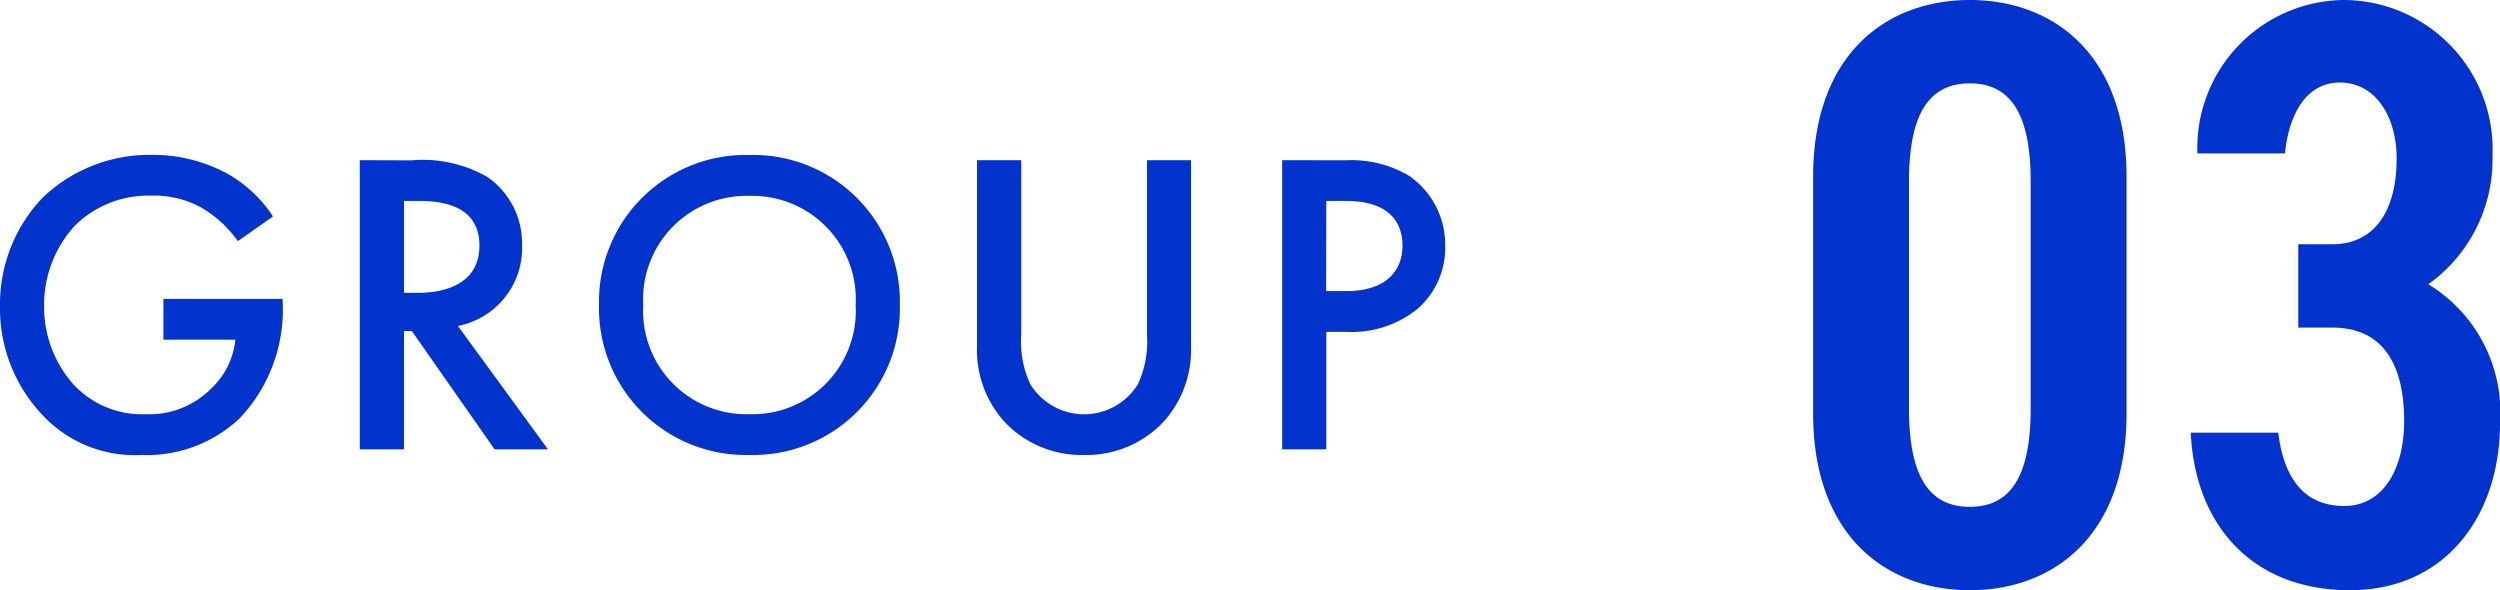 <svg xmlns="http://www.w3.org/2000/svg" width="74.976" height="17.7" viewBox="0 0 74.976 17.7">
  <g id="グループ_3987" data-name="グループ 3987" transform="translate(-133.624 -2093.339)">
    <path id="パス_9887" data-name="パス 9887" d="M10.4-5.075v-7.1c0-3.675-2.2-5.3-4.7-5.3S1-15.85,1-12.175v7.1C1-1.4,3.2.225,5.7.225S10.4-1.4,10.4-5.075Zm-6.525-6.95c0-1.95.55-2.95,1.825-2.95s1.825,1,1.825,2.95v6.8c0,1.95-.55,2.95-1.825,2.95s-1.825-1-1.825-2.95ZM15.55-7.65h1.025c1.475,0,2.15,1.05,2.15,2.8,0,1.475-.65,2.55-1.8,2.55-1.275,0-1.825-.95-1.975-2.2H12.325C12.45-1.775,14.125.225,17.1.225c2.9,0,4.5-2.275,4.5-5A4.5,4.5,0,0,0,19.45-8.95a4.6,4.6,0,0,0,1.925-3.85,4.482,4.482,0,0,0-4.45-4.675,4.438,4.438,0,0,0-4.4,4.6H15.15c.125-1.2.65-2.125,1.65-2.125,1.05,0,1.7,1,1.7,2.275,0,1.625-.7,2.575-1.925,2.575H15.55Z" transform="translate(187 2110.814)" fill="#0233cd"/>
    <path id="パス_9890" data-name="パス 9890" d="M5.525-3.289H7.683A2.325,2.325,0,0,1,6.955-1.82a2.605,2.605,0,0,1-1.937.767,2.816,2.816,0,0,1-2.171-.871,3.488,3.488,0,0,1-.9-2.353,3.514,3.514,0,0,1,.923-2.431,3.128,3.128,0,0,1,2.288-.9,2.921,2.921,0,0,1,1.534.377,3.534,3.534,0,0,1,1.066.988l1.053-.741a3.942,3.942,0,0,0-1.4-1.3,4.691,4.691,0,0,0-2.262-.546,4.62,4.62,0,0,0-3.263,1.3A4.629,4.629,0,0,0,.624-4.29,4.641,4.641,0,0,0,1.911-1.014,3.778,3.778,0,0,0,4.862.169a4.054,4.054,0,0,0,2.951-1.1A4.733,4.733,0,0,0,9.1-4.446v-.065H5.525Zm5.889-5.382V0H12.74V-3.549h.234L15.457,0h1.6l-2.7-3.7a2.378,2.378,0,0,0,1.924-2.418,2.419,2.419,0,0,0-1.027-2.041,3.883,3.883,0,0,0-2.288-.507ZM12.74-7.449h.455c.65,0,1.807.117,1.807,1.339,0,1.378-1.482,1.417-1.846,1.417H12.74ZM23.1-8.827a4.4,4.4,0,0,0-4.511,4.5A4.4,4.4,0,0,0,23.1.169a4.4,4.4,0,0,0,4.511-4.5A4.4,4.4,0,0,0,23.1-8.827Zm0,7.774a3.1,3.1,0,0,1-3.185-3.276A3.1,3.1,0,0,1,23.1-7.6a3.1,3.1,0,0,1,3.185,3.276A3.1,3.1,0,0,1,23.1-1.053Zm6.825-7.618v5.577a3.209,3.209,0,0,0,.806,2.249A3.162,3.162,0,0,0,33.137.169a3.162,3.162,0,0,0,2.4-1.014,3.209,3.209,0,0,0,.806-2.249V-8.671H35.022v5.226a3.03,3.03,0,0,1-.273,1.495,1.9,1.9,0,0,1-1.612.9,1.9,1.9,0,0,1-1.612-.9,3.03,3.03,0,0,1-.273-1.495V-8.671Zm9.152,0V0H40.4V-3.523H41A3.13,3.13,0,0,0,43.121-4.2a2.428,2.428,0,0,0,.845-1.9A2.51,2.51,0,0,0,42.887-8.2a3.389,3.389,0,0,0-1.9-.468ZM40.4-7.449h.585c1.508,0,1.7.858,1.7,1.339,0,.806-.546,1.365-1.69,1.365h-.6Z" transform="translate(133 2106.814)" fill="#0233cd"/>
  </g>
</svg>
